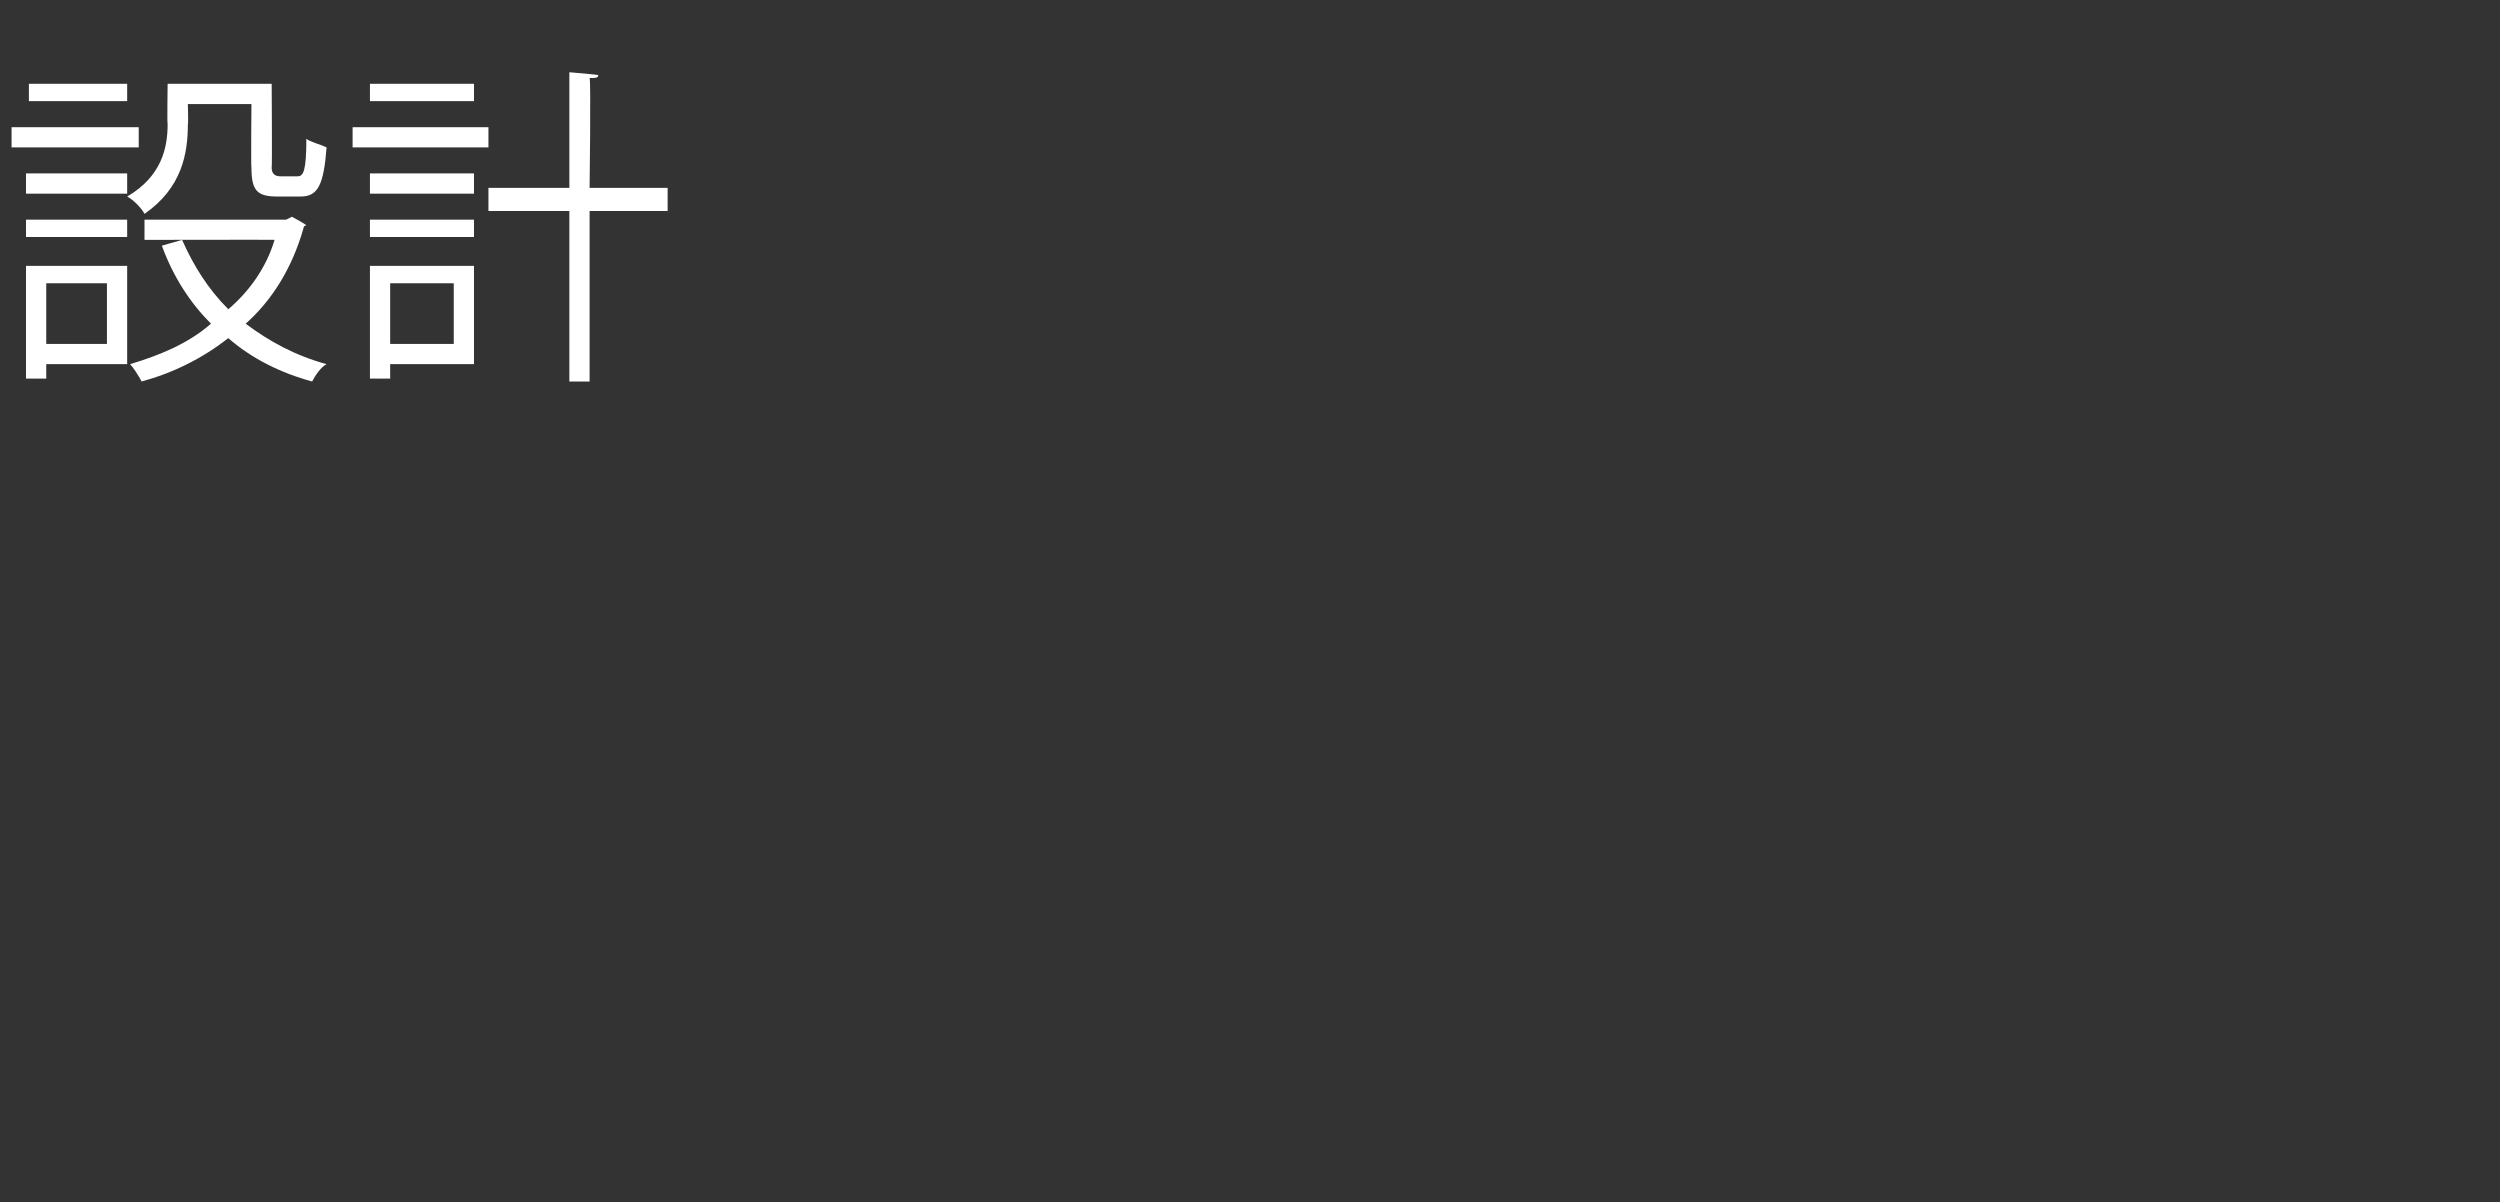 <?xml version="1.0" standalone="no"?><!DOCTYPE svg PUBLIC "-//W3C//DTD SVG 1.1//EN" "http://www.w3.org/Graphics/SVG/1.1/DTD/svg11.dtd"><svg xmlns="http://www.w3.org/2000/svg" version="1.1" width="86.5px" height="41.6px" viewBox="0 -3 86.5 41.6" style="top:-3px"><rect x="0" y="-3" width="86.5" height="41.6" fill="#333333" stroke="none"/>  <desc>設計</desc>  <defs/>  <g id="Polygon175388">    <path d="M 4.4 6.2 L 4.4 9.6 L 1.6 9.6 L 1.6 10.1 L 0.9 10.1 L 0.9 6.2 L 4.4 6.2 Z M 3.7 6.8 L 1.6 6.8 L 1.6 8.9 L 3.7 8.9 L 3.7 6.8 Z M 6.5 0.6 C 6.5 0.6 6.52 1.3 6.5 1.3 C 6.5 2.3 6.3 3.5 5 4.4 C 4.9 4.2 4.6 3.9 4.4 3.8 C 5.6 3.1 5.8 2.1 5.8 1.3 C 5.78 1.28 5.8 -0.1 5.8 -0.1 L 9.4 -0.1 C 9.4 -0.1 9.42 2.79 9.4 2.8 C 9.4 3 9.5 3.1 9.7 3.1 C 9.7 3.1 10.3 3.1 10.3 3.1 C 10.5 3.1 10.6 2.9 10.6 1.8 C 10.7 1.9 11.1 2 11.3 2.1 C 11.2 3.4 11 3.8 10.4 3.8 C 10.4 3.8 9.6 3.8 9.6 3.8 C 8.9 3.8 8.7 3.6 8.7 2.8 C 8.68 2.8 8.7 0.6 8.7 0.6 L 6.5 0.6 Z M 4.4 -0.1 L 4.4 0.5 L 1 0.5 L 1 -0.1 L 4.4 -0.1 Z M 4.8 1.4 L 4.8 2.1 L 0.4 2.1 L 0.4 1.4 L 4.8 1.4 Z M 0.9 3.7 L 0.9 3 L 4.4 3 L 4.4 3.7 L 0.9 3.7 Z M 10.1 4.5 C 10.1 4.5 10.59 4.76 10.6 4.8 C 10.6 4.8 10.5 4.8 10.5 4.9 C 10.1 6.3 9.4 7.4 8.5 8.2 C 9.3 8.8 10.2 9.3 11.3 9.6 C 11.1 9.7 10.9 10 10.8 10.2 C 9.7 9.9 8.7 9.4 7.9 8.7 C 7 9.4 6 9.9 4.9 10.2 C 4.8 10 4.6 9.7 4.5 9.6 C 5.5 9.3 6.5 8.9 7.3 8.2 C 6.6 7.5 6 6.6 5.6 5.5 C 5.6 5.5 6.3 5.3 6.3 5.3 C 6.7 6.2 7.2 7 7.9 7.7 C 8.6 7.1 9.2 6.3 9.5 5.3 C 9.55 5.29 5 5.3 5 5.3 L 5 4.6 L 9.9 4.6 L 10.1 4.5 Z M 0.9 5.2 L 0.9 4.6 L 4.4 4.6 L 4.4 5.2 L 0.9 5.2 Z M 16.4 6.2 L 16.4 9.6 L 13.5 9.6 L 13.5 10.1 L 12.8 10.1 L 12.8 6.2 L 16.4 6.2 Z M 15.7 6.8 L 13.5 6.8 L 13.5 8.9 L 15.7 8.9 L 15.7 6.8 Z M 23.1 3.5 L 23.1 4.3 L 20.4 4.3 L 20.4 10.2 L 19.7 10.2 L 19.7 4.3 L 16.9 4.3 L 16.9 3.5 L 19.7 3.5 L 19.7 -0.5 C 19.7 -0.5 20.68 -0.42 20.7 -0.4 C 20.7 -0.3 20.6 -0.3 20.4 -0.3 C 20.45 -0.25 20.4 3.5 20.4 3.5 L 23.1 3.5 Z M 16.4 -0.1 L 16.4 0.5 L 12.8 0.5 L 12.8 -0.1 L 16.4 -0.1 Z M 16.9 1.4 L 16.9 2.1 L 12.2 2.1 L 12.2 1.4 L 16.9 1.4 Z M 12.8 3.7 L 12.8 3 L 16.4 3 L 16.4 3.7 L 12.8 3.7 Z M 12.8 5.2 L 12.8 4.6 L 16.4 4.6 L 16.4 5.2 L 12.8 5.2 Z " stroke="none" fill="#fff"/>  </g></svg>